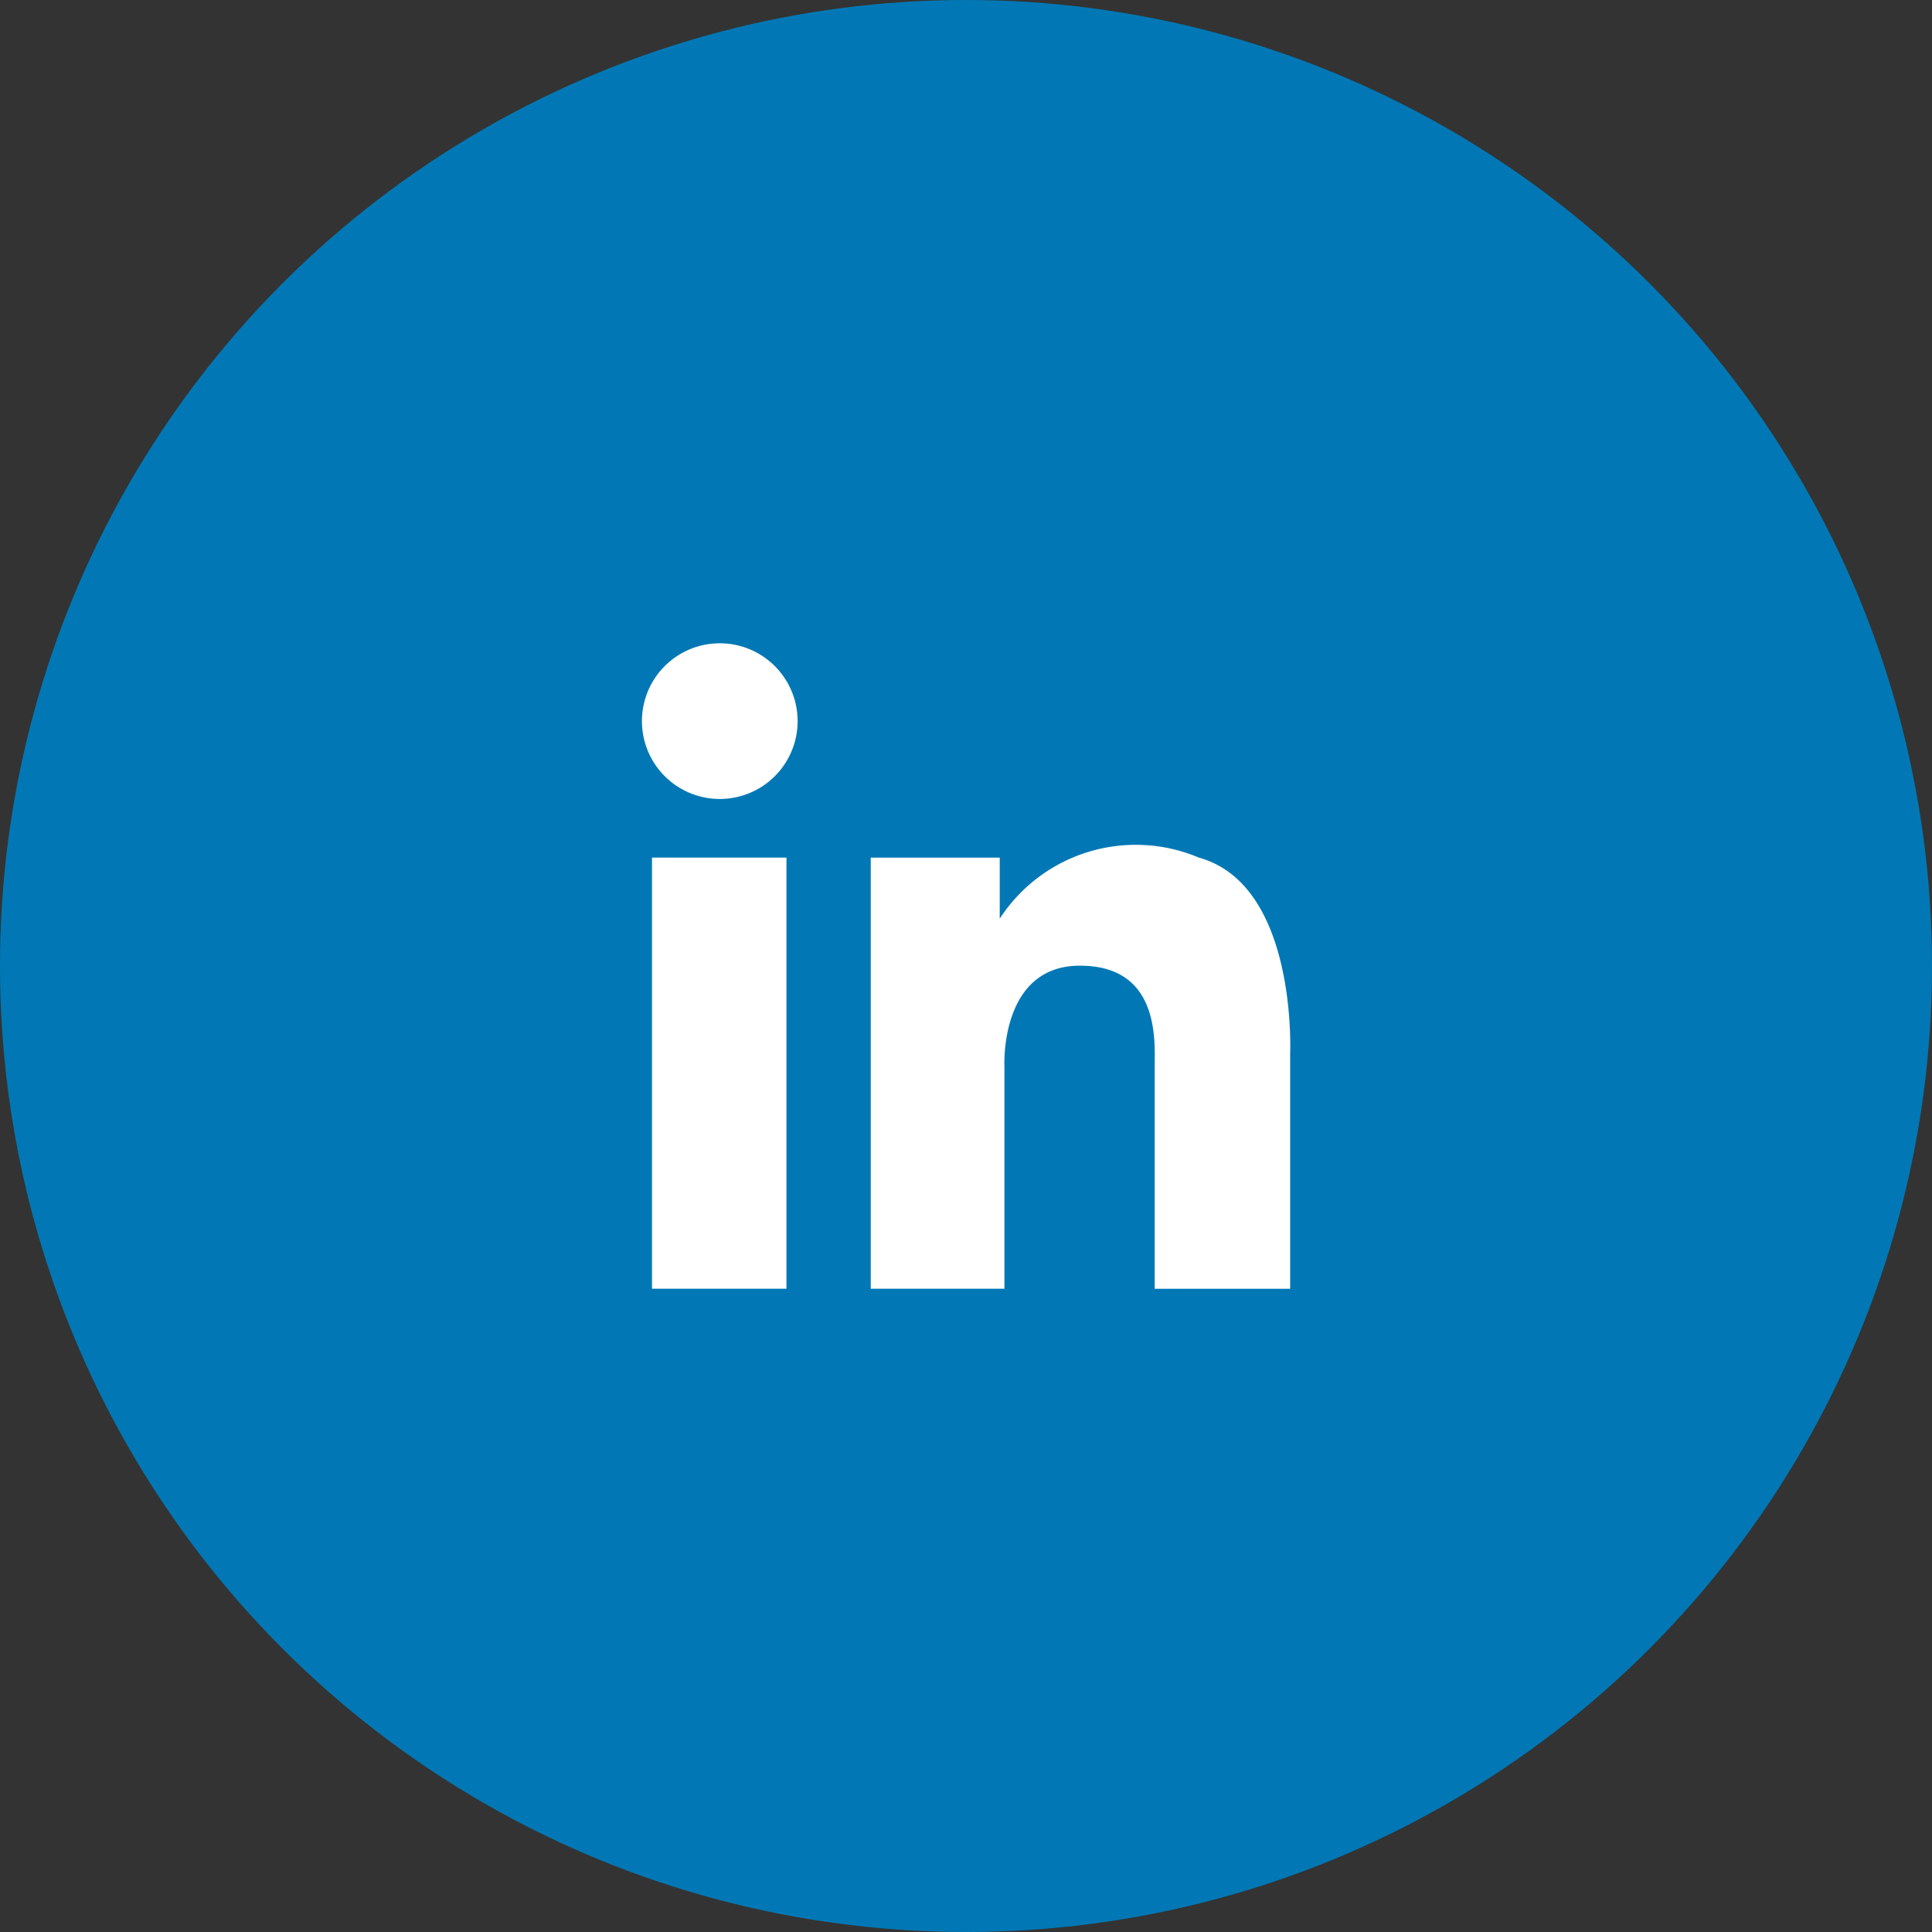 <svg xmlns="http://www.w3.org/2000/svg" viewBox="0 0 29.958 29.958"><rect x="0" y="0" width="29.958" height="29.958" fill="#333333" stroke="none"/><defs><style>.cls-2{fill:#fff}</style></defs><g id="Group_180" data-name="Group 180"><circle id="Ellipse_13" data-name="Ellipse 13" cx="14.979" cy="14.979" r="14.979" fill="#0178b5"/><path id="Path_439" data-name="Path 439" class="cls-2" d="M171.638 22.516a1.207 1.207 0 1 1-1.207-1.207 1.207 1.207 0 0 1 1.207 1.207z" transform="translate(-159.27 -11.334)"/><path id="Rectangle_48" data-name="Rectangle 48" class="cls-2" transform="translate(10.11 13.298)" d="M0 0h2.085v6.685H0z"/><path id="Path_440" data-name="Path 440" class="cls-2" d="M176.8 34.917h2.076v-3.449s-.078-1.56 1.17-1.56 1.16 1.18 1.16 1.569v3.441h2.1v-3.625s.126-2.632-1.413-3.06a2.515 2.515 0 0 0-3.09.946v-.946h-2v6.685z" transform="translate(-163.301 -14.934)"/></g></svg>